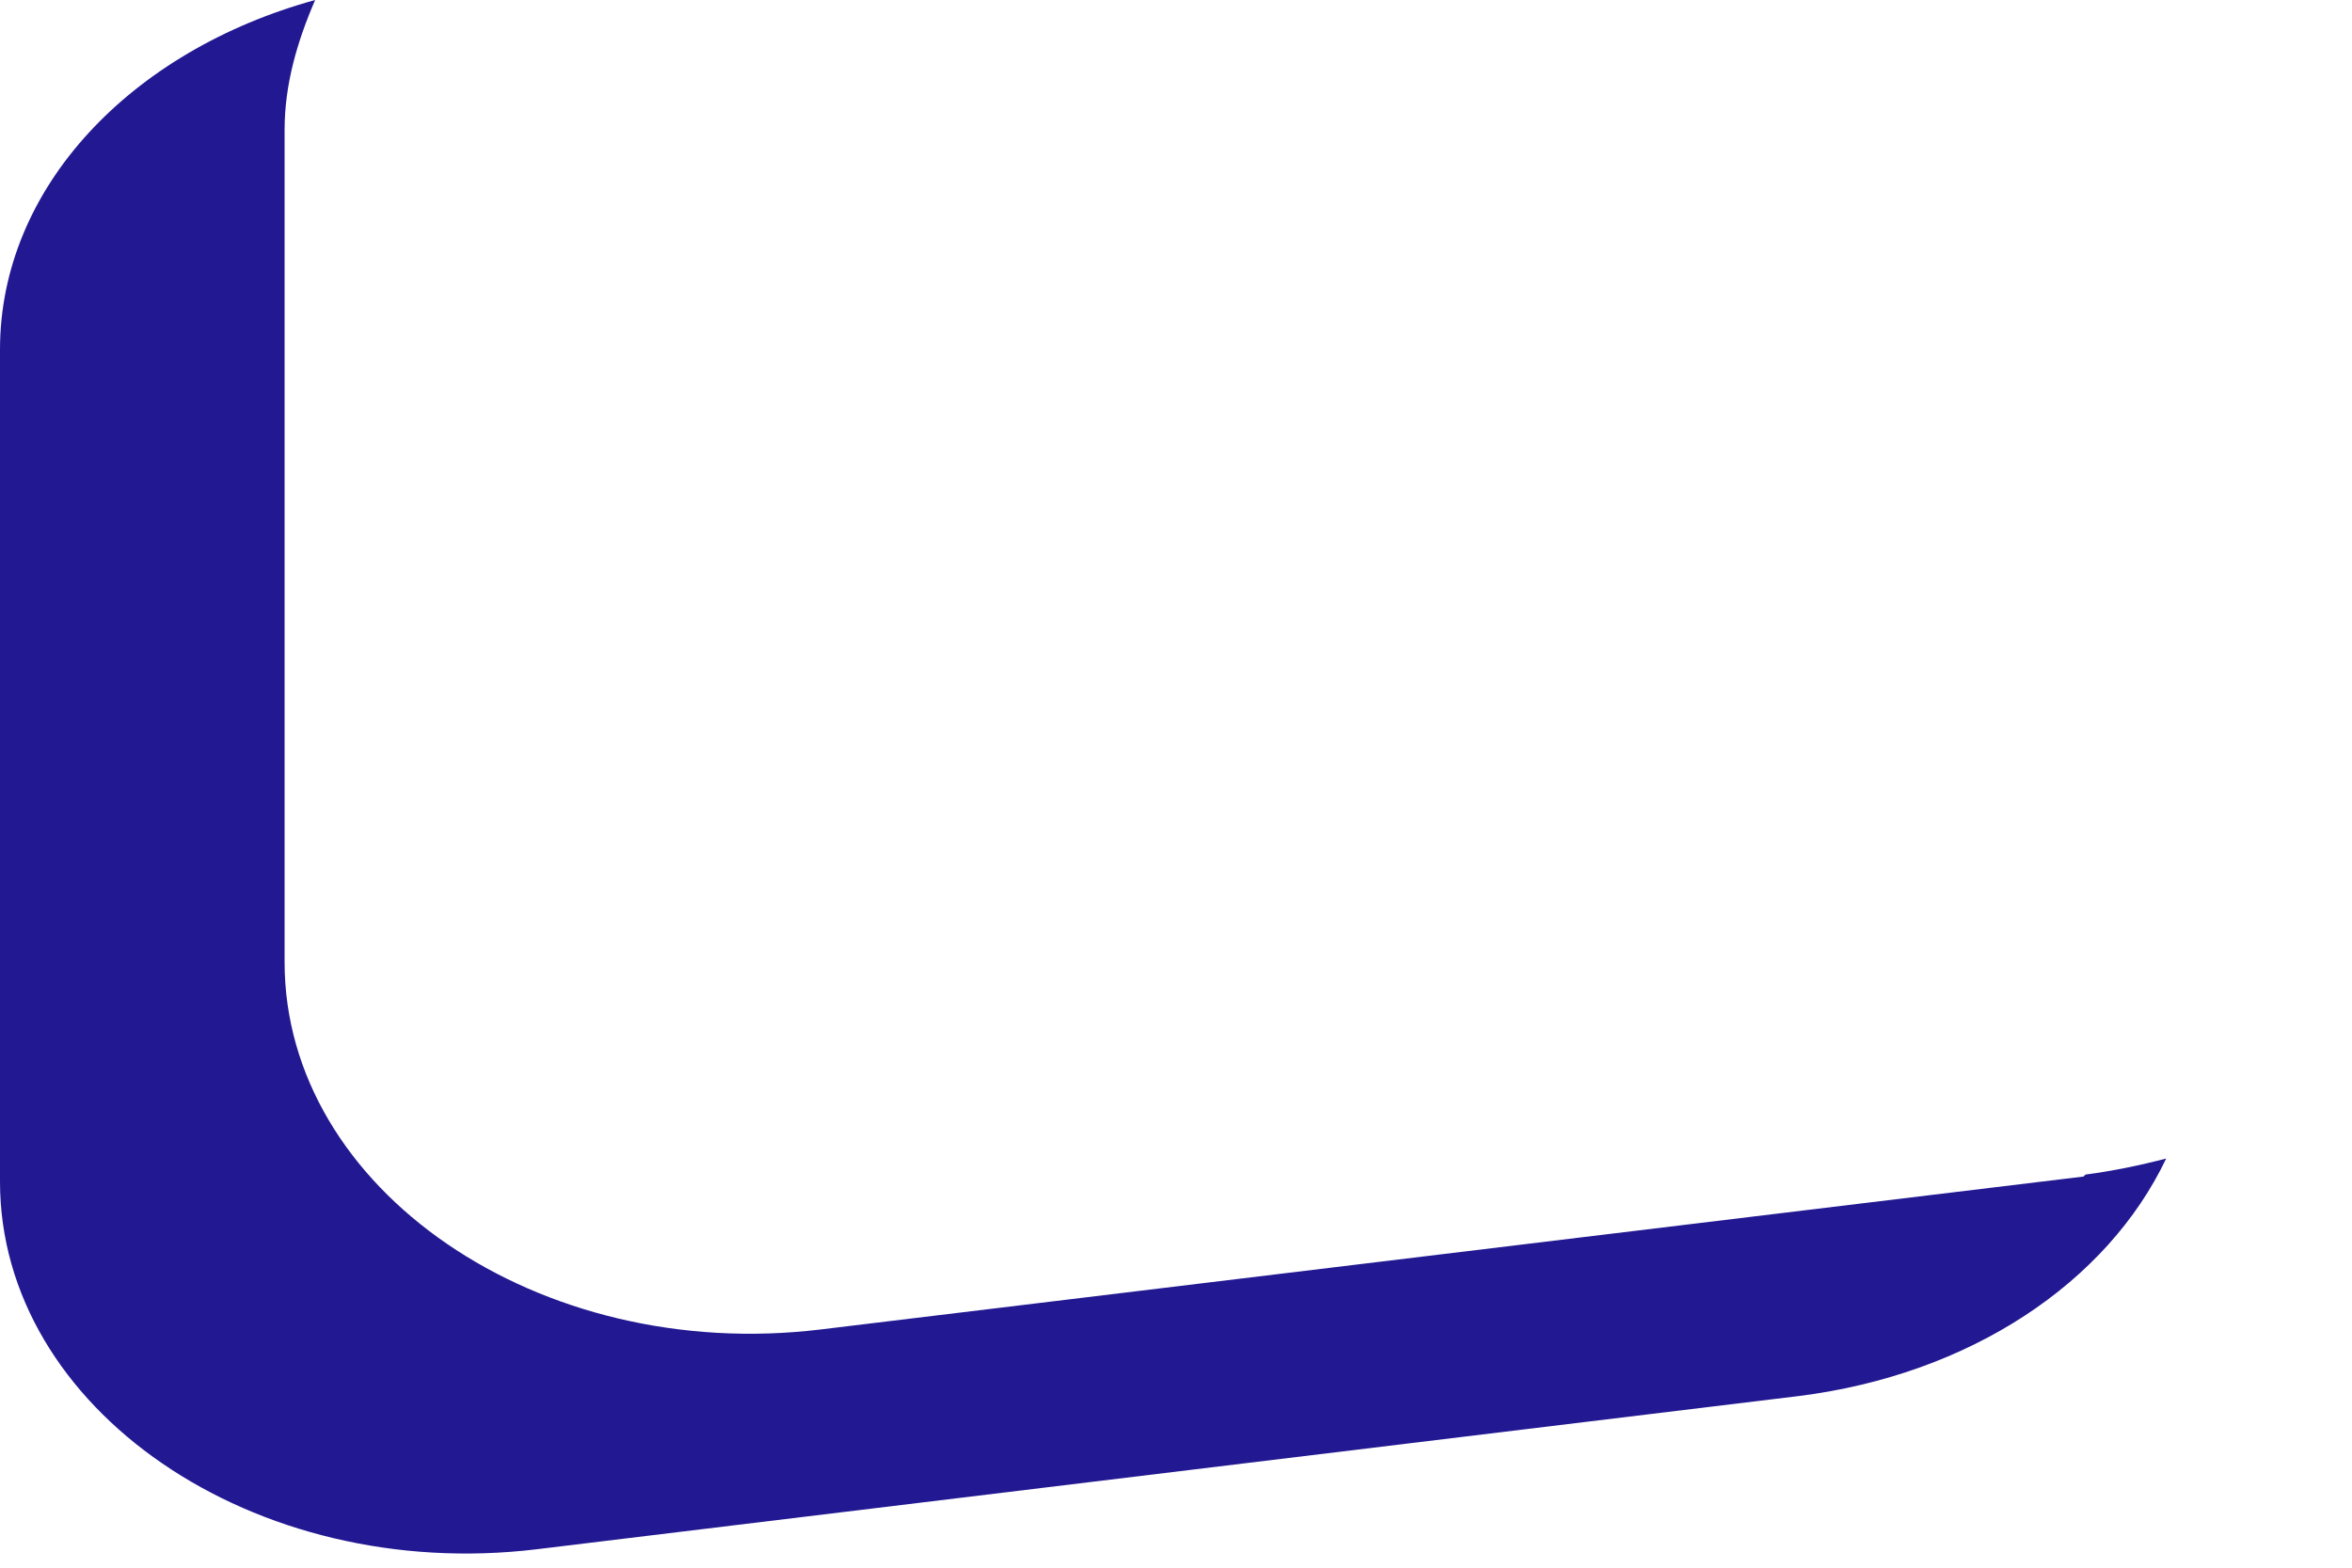 <?xml version="1.0" encoding="utf-8"?>
<svg xmlns="http://www.w3.org/2000/svg" fill="none" height="100%" overflow="visible" preserveAspectRatio="none" style="display: block;" viewBox="0 0 6 4" width="100%">
<path d="M5.315 3.002L2.095 3.392C1.374 3.48 0.726 3.034 0.726 2.455V0.331C0.726 0.216 0.758 0.106 0.804 0C0.335 0.129 0 0.478 0 0.892V3.015C0 3.595 0.648 4.04 1.369 3.953L4.589 3.562C5.026 3.507 5.375 3.273 5.526 2.956C5.457 2.974 5.388 2.988 5.32 2.997L5.315 3.002Z" fill="#221892" id="Vector"/>
</svg>